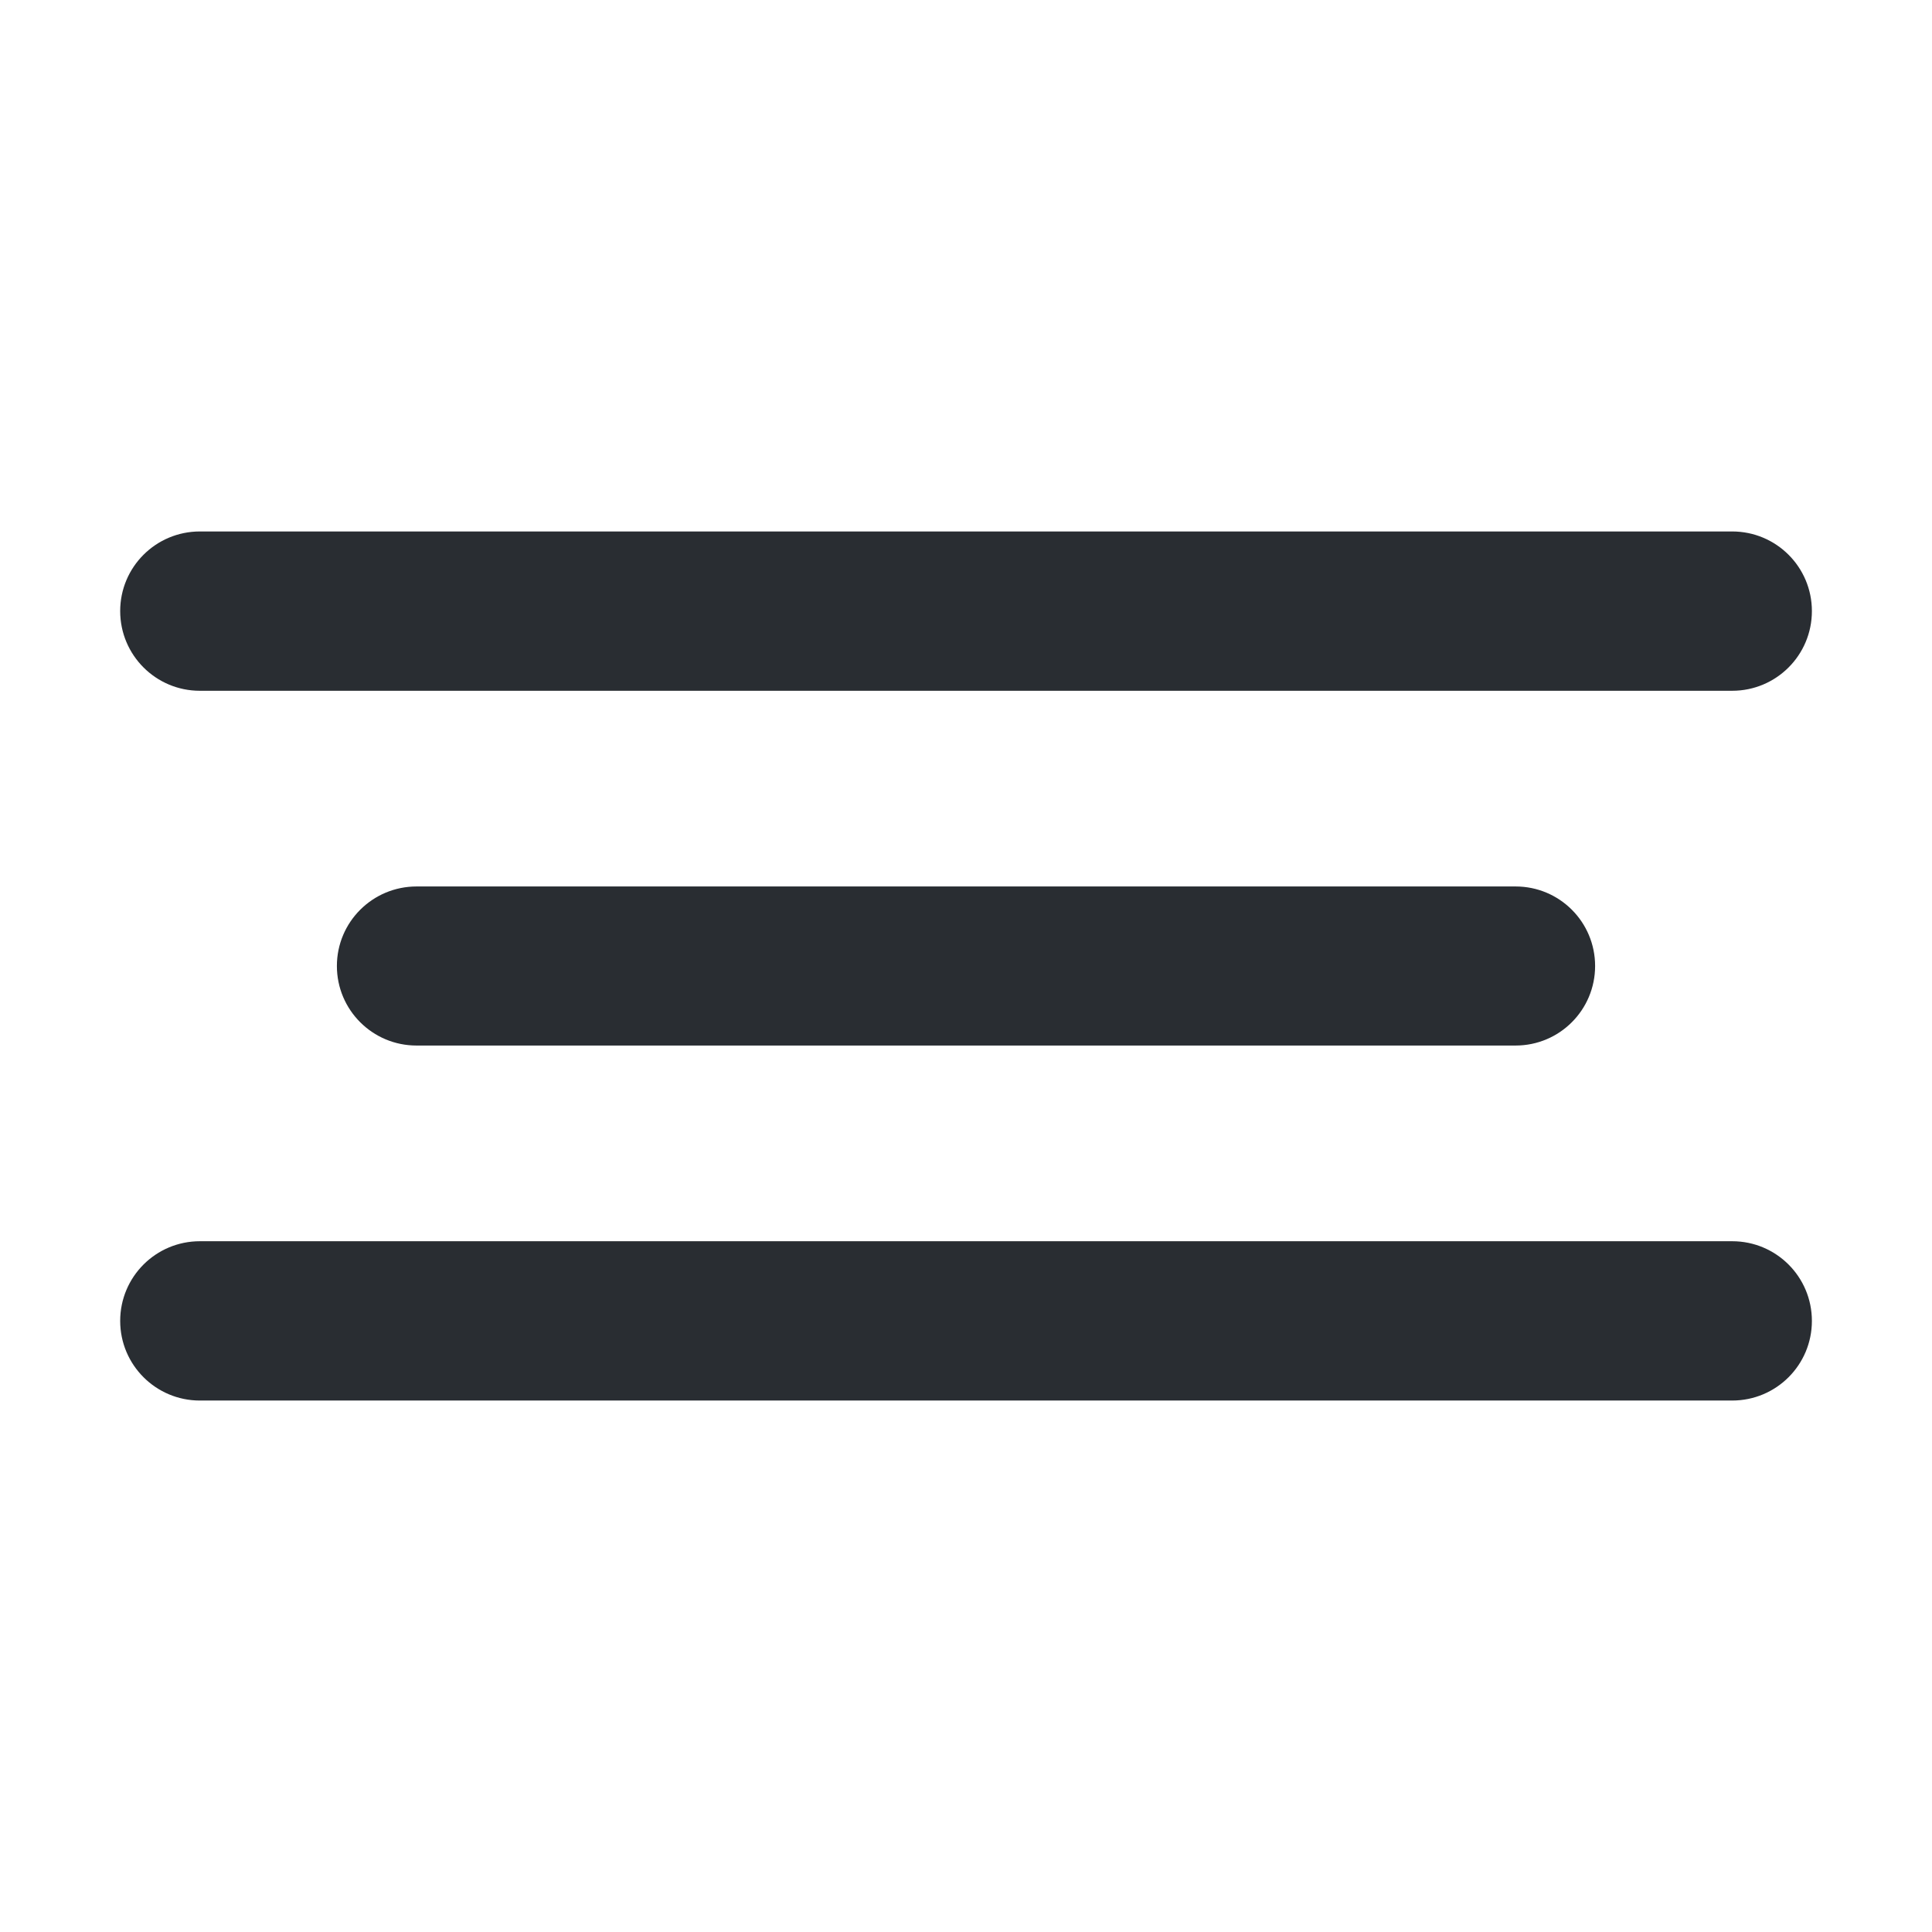 <?xml version="1.0" encoding="utf-8"?>
<!-- Generator: Adobe Illustrator 16.0.0, SVG Export Plug-In . SVG Version: 6.00 Build 0)  -->
<!DOCTYPE svg PUBLIC "-//W3C//DTD SVG 1.1//EN" "http://www.w3.org/Graphics/SVG/1.1/DTD/svg11.dtd">
<svg version="1.1" id="Vrstva_1" xmlns="http://www.w3.org/2000/svg" xmlns:xlink="http://www.w3.org/1999/xlink" x="0px" y="0px"
	 width="24px" height="24px" viewBox="0 0 24 24" enable-background="new 0 0 24 24" xml:space="preserve">
<g>
	<g>
		<path fill="#292D32" d="M1.493,7.591c0-0.547,0.443-0.989,0.99-0.989h19.035c0.547,0,0.99,0.442,0.99,0.989l0,0
			c0,0.548-0.443,0.99-0.99,0.99H2.482C1.937,8.581,1.493,8.139,1.493,7.591L1.493,7.591z"/>
		<path fill="#292D32" d="M1.493,16.409c0-0.548,0.443-0.99,0.99-0.99h19.035c0.547,0,0.99,0.442,0.99,0.99l0,0
			c0,0.547-0.443,0.989-0.99,0.989H2.482C1.937,17.398,1.493,16.956,1.493,16.409L1.493,16.409z"/>
		<path fill="#292D32" d="M4.185,12c0-0.546,0.443-0.988,0.99-0.988h13.652c0.547,0,0.988,0.442,0.988,0.988l0,0
			c0,0.545-0.441,0.988-0.988,0.988H5.174C4.627,12.988,4.185,12.545,4.185,12L4.185,12z"/>
	</g>
</g>
</svg>
